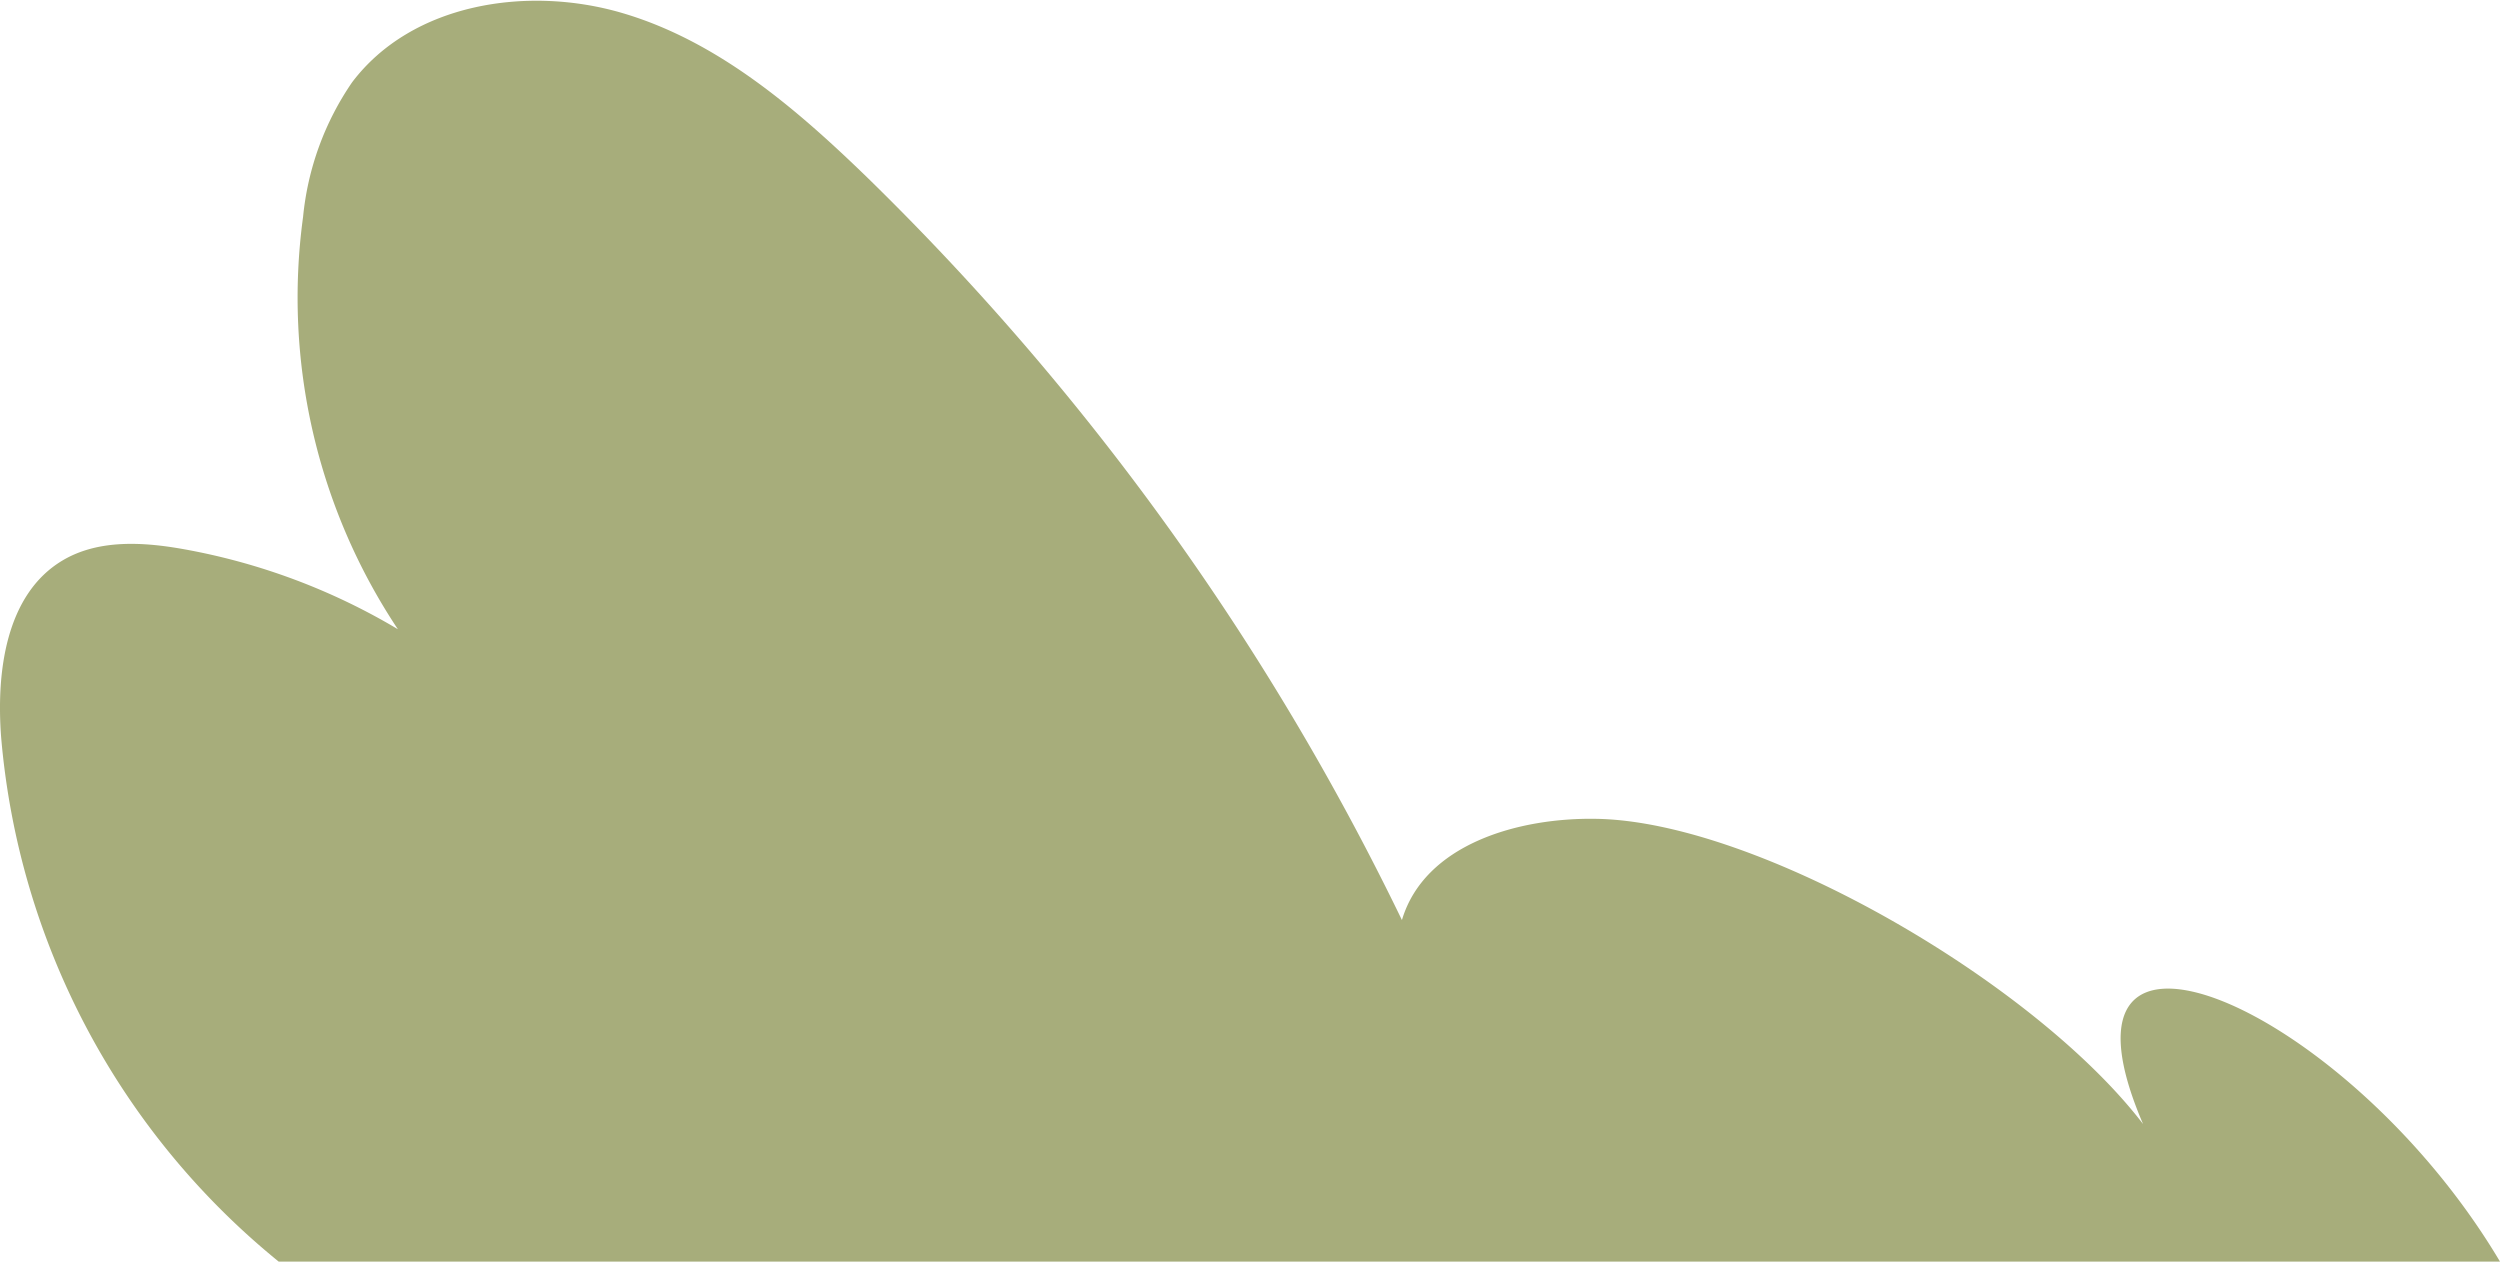 <svg xmlns="http://www.w3.org/2000/svg" viewBox="0 0 191.7 96.74"><g id="Layer_2" data-name="Layer 2"><g id="Group_4871" data-name="Group 4871"><path id="Path_7890" data-name="Path 7890" d="M164.33,86.19C156,75.32,134.88,63.05,122.5,62.79c-6.07-.13-13.27,1.95-15,7.76a203.19,203.19,0,0,0-41.06-57C61,8.28,55,3.14,47.72,1S31.58.25,27,6.31a22,22,0,0,0-3.76,10.32,45.89,45.89,0,0,0,7.27,31.62,48.91,48.91,0,0,0-16.43-6.14c-3.13-.56-6.56-.76-9.29.87C.45,45.57-.3,51.52.09,56.56A58.13,58.13,0,0,0,21.37,96.74H191.7C180,77.05,156,66.78,164.33,86.19" style="fill:#a7ad7b"/></g></g></svg>